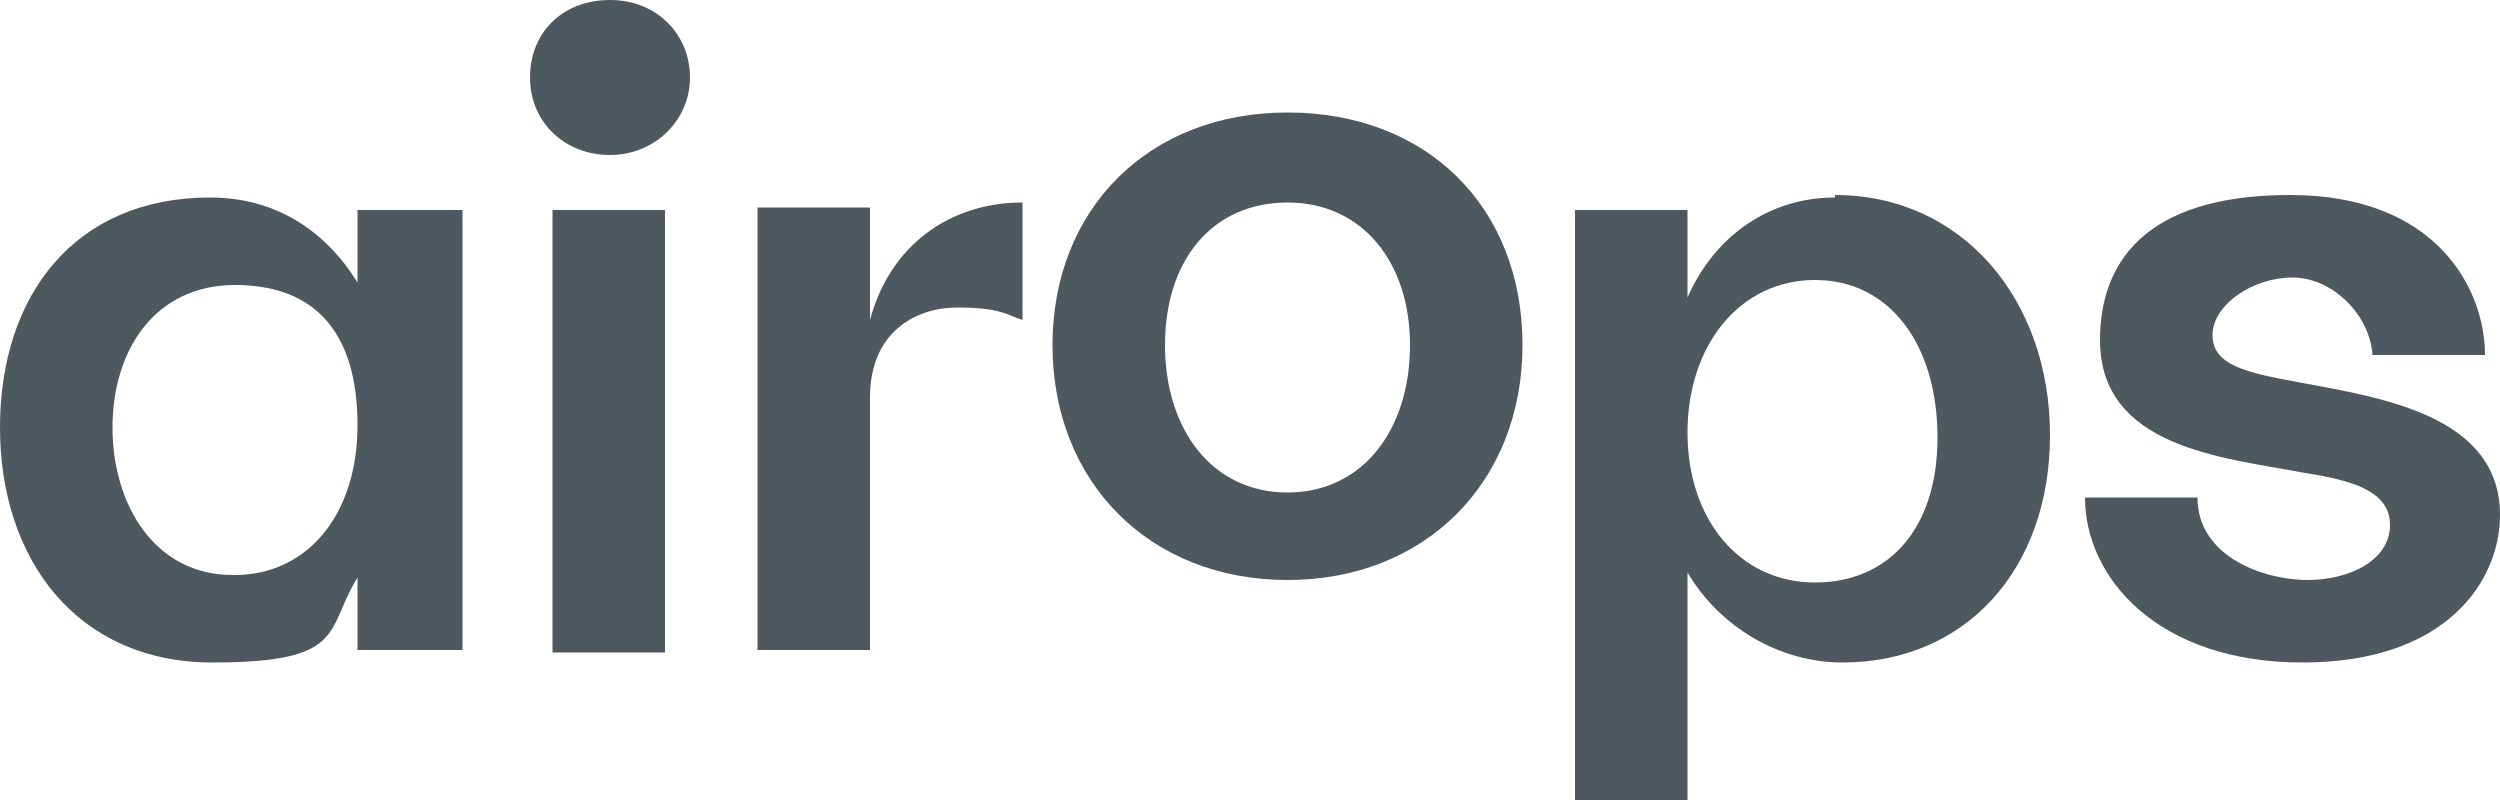 <?xml version="1.0" encoding="UTF-8"?>
<svg id="Layer_1" xmlns="http://www.w3.org/2000/svg" version="1.1" viewBox="0 0 100 32">
  <!-- Generator: Adobe Illustrator 30.0.0, SVG Export Plug-In . SVG Version: 2.1.1 Build 123)  -->
  <defs>
    <style>
      .st0 {
        fill: #4e585f;
      }
    </style>
  </defs>
  <path class="st0" d="M14.3,8.4v2.9c-1.3-2.1-3.3-3.4-5.9-3.4C3,7.9,0,11.8,0,17.1s3.1,9.4,8.5,9.4,4.5-1.3,5.8-3.4v2.9h4.2V8.4h-4.2ZM9.3,23c-3.1,0-4.8-2.8-4.8-5.9s1.7-5.7,4.9-5.7,4.9,1.9,4.9,5.6-2.1,6-4.9,6Z"/>
  <path class="st0" d="M22.1,8.4v17.7h4.5V8.4h-4.5Z"/>
  <path class="st0" d="M34.8,12.7v-4.4h-4.5v17.7h4.5v-10.1c0-2.6,1.8-3.6,3.5-3.6s2,.3,2.6.5v-4.7c-2.9,0-5.3,1.7-6.1,4.7Z"/>
  <path class="st0" d="M42.1,13.8c0,5.5,3.9,9.4,9.4,9.4s9.4-3.9,9.4-9.4-3.8-9.3-9.4-9.3-9.4,3.9-9.4,9.3ZM56.4,13.8c0,3.4-1.9,5.9-4.9,5.9s-4.9-2.5-4.9-5.9,1.9-5.7,4.9-5.7,4.9,2.4,4.9,5.7Z"/>
  <path class="st0" d="M73.4,7.9c-2.6,0-4.8,1.5-5.9,4v-3.5h-4.5v23.6h4.5v-9.1c1.3,2.2,3.7,3.6,6.2,3.6,4.9,0,8.3-3.7,8.3-9.1s-3.5-9.6-8.6-9.6ZM72.6,23.3c-3,0-5.1-2.5-5.1-6s2.1-6.1,5.1-6.1,4.9,2.6,4.9,6.3-2,5.8-4.9,5.8Z"/>
  <path class="st0" d="M83.4,19.9c0,3.2,2.9,6.6,8.7,6.6s7.9-3.3,7.9-5.9c0-4-4.8-4.7-8-5.3-2.2-.4-3.5-.7-3.5-1.9s1.6-2.3,3.2-2.3,3.1,1.5,3.2,3.1h4.5c0-2.6-1.9-6.4-7.8-6.4s-7.6,2.8-7.6,5.8c0,4.3,4.9,4.7,8.1,5.3,1.9.3,3.5.7,3.5,2.1s-1.6,2.2-3.3,2.2-4.4-.9-4.4-3.3h-4.5Z"/>
  <path class="st0" d="M24.4,6.2c-1.8,0-3.2-1.3-3.2-3.1s1.3-3.1,3.2-3.1,3.2,1.4,3.2,3.1-1.4,3.1-3.2,3.1Z"/>
</svg>